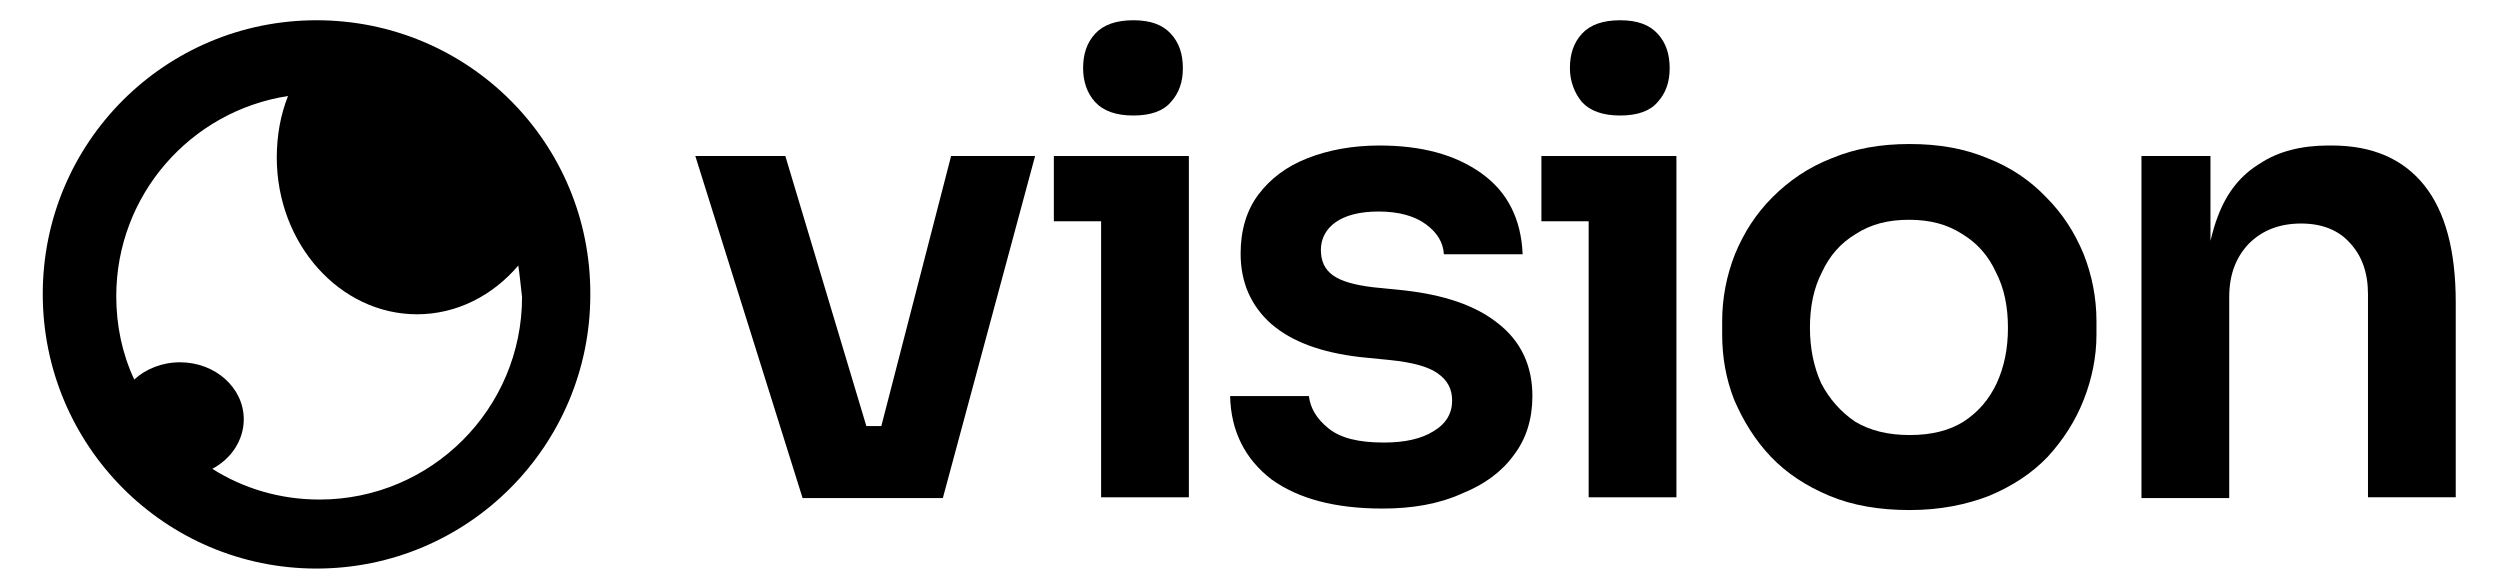 <?xml version="1.0" encoding="utf-8"?>
<!-- Generator: Adobe Illustrator 26.0.1, SVG Export Plug-In . SVG Version: 6.00 Build 0)  -->
<svg version="1.1" id="Layer_1" xmlns="http://www.w3.org/2000/svg" xmlns:xlink="http://www.w3.org/1999/xlink" x="0px" y="0px"
	 viewBox="0 0 333.3 78.4" style="enable-background:new 0 0 333.3 78.4;" xml:space="preserve">
<style type="text/css">
	.st0{fill-rule:evenodd;clip-rule:evenodd;}
</style>
<path d="M146,13.6c1.1,1.2,2.8,1.8,5.1,1.8s4-0.6,5-1.8c1.1-1.2,1.6-2.7,1.6-4.5c0-1.9-0.5-3.4-1.6-4.6s-2.7-1.8-5-1.8
	s-4,0.6-5.1,1.8s-1.6,2.7-1.6,4.6C144.4,10.8,144.9,12.4,146,13.6z"/>
<path d="M92.7,20.8L107,66.4h18.7L138,20.8h-11.2l-9.3,36h-2l-10.8-36H92.7z"/>
<path d="M184.3,67.8c-6.3,0-11.2-1.3-14.8-3.9c-3.5-2.7-5.4-6.4-5.5-11.1h10.5c0.2,1.6,1,3,2.6,4.3s4,1.9,7.4,1.9
	c2.8,0,5-0.5,6.6-1.5c1.7-1,2.5-2.4,2.5-4.1c0-1.5-0.6-2.7-1.9-3.6c-1.2-0.9-3.4-1.5-6.4-1.8l-4-0.4c-5.1-0.6-9-2-11.8-4.4
	c-2.7-2.4-4.1-5.5-4.1-9.4c0-3.1,0.8-5.8,2.4-7.9c1.6-2.1,3.7-3.7,6.5-4.8s6-1.7,9.6-1.7c5.6,0,10.1,1.2,13.6,3.7s5.3,6.1,5.5,10.8
	h-10.5c-0.1-1.6-0.9-2.9-2.4-4s-3.6-1.7-6.3-1.7c-2.5,0-4.4,0.5-5.7,1.4s-2,2.2-2,3.7c0,1.5,0.5,2.6,1.6,3.4
	c1.1,0.8,2.9,1.3,5.4,1.6l4,0.4c5.4,0.6,9.6,2,12.6,4.4c3.1,2.4,4.6,5.7,4.6,9.7c0,3-0.8,5.7-2.5,7.9c-1.6,2.2-3.9,3.9-6.9,5.1
	C191.8,67.2,188.3,67.8,184.3,67.8z"/>
<path d="M210.9,13.6c1.1,1.2,2.8,1.8,5.1,1.8s4-0.6,5-1.8c1.1-1.2,1.6-2.7,1.6-4.5c0-1.9-0.5-3.4-1.6-4.6s-2.7-1.8-5-1.8
	s-4,0.6-5.1,1.8s-1.6,2.7-1.6,4.6C209.3,10.8,209.9,12.4,210.9,13.6z"/>
<path class="st0" d="M254.6,68c-4,0-7.6-0.6-10.7-1.9c-3.1-1.3-5.7-3-7.8-5.2s-3.7-4.8-4.9-7.6c-1.1-2.8-1.6-5.7-1.6-8.7v-1.8
	c0-3.1,0.6-6.1,1.7-8.9c1.2-2.9,2.8-5.4,5-7.6s4.8-4,7.9-5.2c3.1-1.3,6.5-1.9,10.4-1.9c3.9,0,7.3,0.6,10.4,1.9
	c3.1,1.2,5.7,3,7.8,5.2c2.2,2.2,3.8,4.7,5,7.6c1.1,2.8,1.7,5.8,1.7,8.9v1.8c0,3-0.6,5.9-1.7,8.7s-2.7,5.3-4.8,7.6
	c-2.1,2.2-4.7,3.9-7.8,5.2C262.1,67.3,258.6,68,254.6,68z M254.6,58c2.9,0,5.3-0.6,7.2-1.8c2-1.3,3.4-3,4.4-5.1
	c1-2.2,1.5-4.6,1.5-7.4c0-2.8-0.5-5.3-1.6-7.4c-1-2.2-2.5-3.9-4.5-5.1c-2-1.3-4.3-1.9-7.1-1.9c-2.8,0-5.1,0.6-7.1,1.9
	c-2,1.2-3.5,2.9-4.5,5.1c-1.1,2.1-1.6,4.6-1.6,7.4c0,2.7,0.5,5.2,1.5,7.4c1.1,2.1,2.6,3.8,4.5,5.1C249.3,57.4,251.7,58,254.6,58z"/>
<path d="M295.7,28.8c-0.4,1-0.7,2.1-1,3.3V20.8h-9.2v45.6h11.7V39.6c0-3,0.9-5.3,2.6-7.1c1.8-1.8,4.1-2.7,7-2.7c2.8,0,5,0.9,6.5,2.6
	c1.6,1.7,2.4,4,2.4,6.8v27.1h11.7v-26c0-6.9-1.4-12.1-4.2-15.6c-2.8-3.5-6.9-5.3-12.3-5.3h-0.5c-3.6,0-6.7,0.8-9.1,2.4
	C298.8,23.3,296.9,25.6,295.7,28.8z"/>
<path d="M146.8,29.5v36.8h11.7V20.8h-18v8.7H146.8z"/>
<path d="M211.8,29.5v36.8h11.7V20.8h-18v8.7H211.8z"/>
<path class="st0" d="M42.2,75.8c20.2,0,36.5-16.4,36.5-36.5C78.8,19,62.4,2.7,42.2,2.7S5.7,19,5.7,39.2S22,75.8,42.2,75.8z
	 M69.1,35.4c-3.4,4-8.2,6.5-13.5,6.5c-10.3,0-18.7-9.4-18.7-20.9c0-2.9,0.5-5.7,1.5-8.2c-13,2-22.9,13.2-22.9,26.7
	c0,3.9,0.8,7.7,2.4,11.1c1.5-1.4,3.7-2.3,6.1-2.3c4.7,0,8.5,3.4,8.5,7.6c0,2.8-1.7,5.3-4.2,6.6c4.1,2.6,9,4.1,14.3,4.1
	c14.9,0,27-12.1,27-27C69.4,38,69.3,36.7,69.1,35.4z"/>
</svg>
